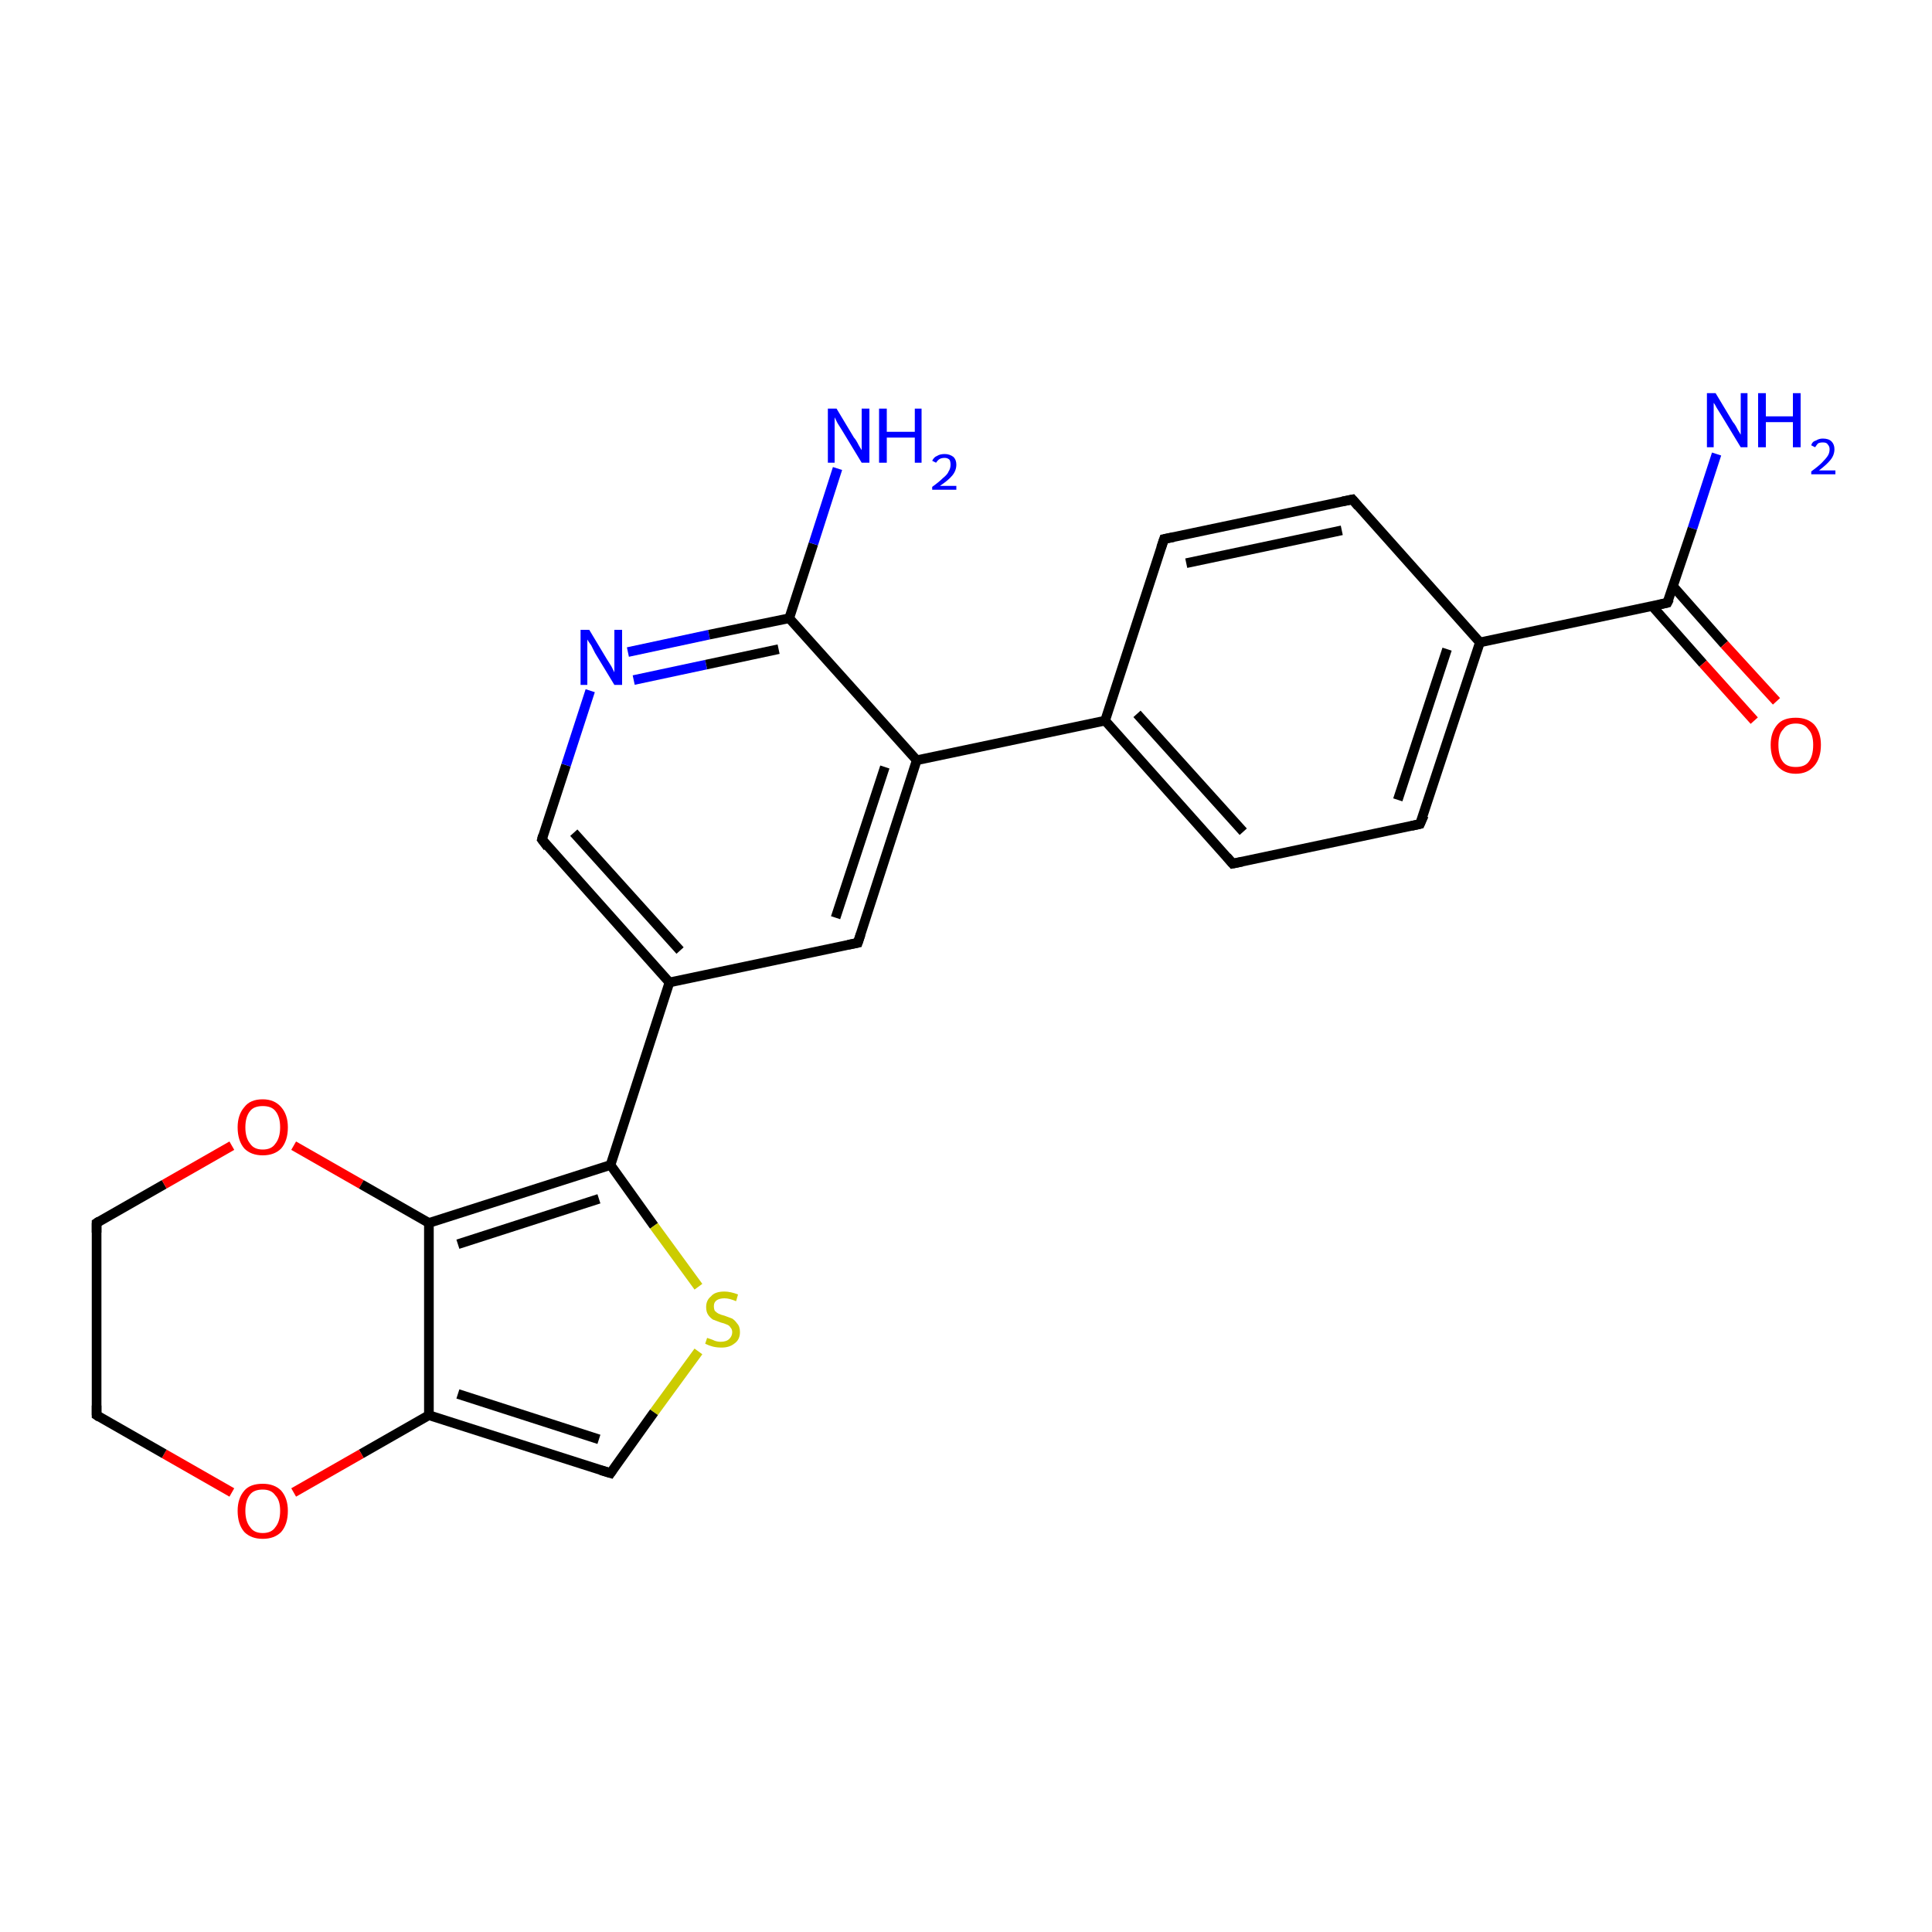 <?xml version='1.0' encoding='iso-8859-1'?>
<svg version='1.1' baseProfile='full'
              xmlns='http://www.w3.org/2000/svg'
                      xmlns:rdkit='http://www.rdkit.org/xml'
                      xmlns:xlink='http://www.w3.org/1999/xlink'
                  xml:space='preserve'
width='200px' height='200px' viewBox='0 0 200 200'>
<!-- END OF HEADER -->
<rect style='opacity:1.0;fill:#FFFFFF;stroke:none' width='200.0' height='200.0' x='0.0' y='0.0'> </rect>
<path class='bond-0 atom-0 atom-1' d='M 177.7,47.0 L 175.2,54.7' style='fill:none;fill-rule:evenodd;stroke:#0000FF;stroke-width:1.0px;stroke-linecap:butt;stroke-linejoin:miter;stroke-opacity:1' />
<path class='bond-0 atom-0 atom-1' d='M 175.2,54.7 L 172.6,62.4' style='fill:none;fill-rule:evenodd;stroke:#000000;stroke-width:1.0px;stroke-linecap:butt;stroke-linejoin:miter;stroke-opacity:1' />
<path class='bond-1 atom-1 atom-2' d='M 171.0,62.7 L 176.3,68.7' style='fill:none;fill-rule:evenodd;stroke:#000000;stroke-width:1.0px;stroke-linecap:butt;stroke-linejoin:miter;stroke-opacity:1' />
<path class='bond-1 atom-1 atom-2' d='M 176.3,68.7 L 181.6,74.6' style='fill:none;fill-rule:evenodd;stroke:#FF0000;stroke-width:1.0px;stroke-linecap:butt;stroke-linejoin:miter;stroke-opacity:1' />
<path class='bond-1 atom-1 atom-2' d='M 173.2,60.7 L 178.5,66.7' style='fill:none;fill-rule:evenodd;stroke:#000000;stroke-width:1.0px;stroke-linecap:butt;stroke-linejoin:miter;stroke-opacity:1' />
<path class='bond-1 atom-1 atom-2' d='M 178.5,66.7 L 183.9,72.6' style='fill:none;fill-rule:evenodd;stroke:#FF0000;stroke-width:1.0px;stroke-linecap:butt;stroke-linejoin:miter;stroke-opacity:1' />
<path class='bond-2 atom-1 atom-3' d='M 172.6,62.4 L 153.2,66.5' style='fill:none;fill-rule:evenodd;stroke:#000000;stroke-width:1.0px;stroke-linecap:butt;stroke-linejoin:miter;stroke-opacity:1' />
<path class='bond-3 atom-3 atom-4' d='M 153.2,66.5 L 147.0,85.3' style='fill:none;fill-rule:evenodd;stroke:#000000;stroke-width:1.0px;stroke-linecap:butt;stroke-linejoin:miter;stroke-opacity:1' />
<path class='bond-3 atom-3 atom-4' d='M 149.8,67.2 L 144.7,82.8' style='fill:none;fill-rule:evenodd;stroke:#000000;stroke-width:1.0px;stroke-linecap:butt;stroke-linejoin:miter;stroke-opacity:1' />
<path class='bond-4 atom-3 atom-24' d='M 153.2,66.5 L 140.0,51.7' style='fill:none;fill-rule:evenodd;stroke:#000000;stroke-width:1.0px;stroke-linecap:butt;stroke-linejoin:miter;stroke-opacity:1' />
<path class='bond-5 atom-4 atom-5' d='M 147.0,85.3 L 127.6,89.4' style='fill:none;fill-rule:evenodd;stroke:#000000;stroke-width:1.0px;stroke-linecap:butt;stroke-linejoin:miter;stroke-opacity:1' />
<path class='bond-6 atom-5 atom-6' d='M 127.6,89.4 L 114.4,74.6' style='fill:none;fill-rule:evenodd;stroke:#000000;stroke-width:1.0px;stroke-linecap:butt;stroke-linejoin:miter;stroke-opacity:1' />
<path class='bond-6 atom-5 atom-6' d='M 128.7,86.1 L 117.7,73.9' style='fill:none;fill-rule:evenodd;stroke:#000000;stroke-width:1.0px;stroke-linecap:butt;stroke-linejoin:miter;stroke-opacity:1' />
<path class='bond-7 atom-6 atom-7' d='M 114.4,74.6 L 94.9,78.7' style='fill:none;fill-rule:evenodd;stroke:#000000;stroke-width:1.0px;stroke-linecap:butt;stroke-linejoin:miter;stroke-opacity:1' />
<path class='bond-8 atom-6 atom-23' d='M 114.4,74.6 L 120.5,55.8' style='fill:none;fill-rule:evenodd;stroke:#000000;stroke-width:1.0px;stroke-linecap:butt;stroke-linejoin:miter;stroke-opacity:1' />
<path class='bond-9 atom-7 atom-8' d='M 94.9,78.7 L 88.8,97.6' style='fill:none;fill-rule:evenodd;stroke:#000000;stroke-width:1.0px;stroke-linecap:butt;stroke-linejoin:miter;stroke-opacity:1' />
<path class='bond-9 atom-7 atom-8' d='M 91.6,79.4 L 86.5,95.0' style='fill:none;fill-rule:evenodd;stroke:#000000;stroke-width:1.0px;stroke-linecap:butt;stroke-linejoin:miter;stroke-opacity:1' />
<path class='bond-10 atom-7 atom-21' d='M 94.9,78.7 L 81.7,64.0' style='fill:none;fill-rule:evenodd;stroke:#000000;stroke-width:1.0px;stroke-linecap:butt;stroke-linejoin:miter;stroke-opacity:1' />
<path class='bond-11 atom-8 atom-9' d='M 88.8,97.6 L 69.3,101.7' style='fill:none;fill-rule:evenodd;stroke:#000000;stroke-width:1.0px;stroke-linecap:butt;stroke-linejoin:miter;stroke-opacity:1' />
<path class='bond-12 atom-9 atom-10' d='M 69.3,101.7 L 63.2,120.6' style='fill:none;fill-rule:evenodd;stroke:#000000;stroke-width:1.0px;stroke-linecap:butt;stroke-linejoin:miter;stroke-opacity:1' />
<path class='bond-13 atom-9 atom-19' d='M 69.3,101.7 L 56.1,86.9' style='fill:none;fill-rule:evenodd;stroke:#000000;stroke-width:1.0px;stroke-linecap:butt;stroke-linejoin:miter;stroke-opacity:1' />
<path class='bond-13 atom-9 atom-19' d='M 70.4,98.4 L 59.4,86.2' style='fill:none;fill-rule:evenodd;stroke:#000000;stroke-width:1.0px;stroke-linecap:butt;stroke-linejoin:miter;stroke-opacity:1' />
<path class='bond-14 atom-10 atom-11' d='M 63.2,120.6 L 67.7,126.9' style='fill:none;fill-rule:evenodd;stroke:#000000;stroke-width:1.0px;stroke-linecap:butt;stroke-linejoin:miter;stroke-opacity:1' />
<path class='bond-14 atom-10 atom-11' d='M 67.7,126.9 L 72.3,133.2' style='fill:none;fill-rule:evenodd;stroke:#CCCC00;stroke-width:1.0px;stroke-linecap:butt;stroke-linejoin:miter;stroke-opacity:1' />
<path class='bond-15 atom-10 atom-18' d='M 63.2,120.6 L 44.4,126.6' style='fill:none;fill-rule:evenodd;stroke:#000000;stroke-width:1.0px;stroke-linecap:butt;stroke-linejoin:miter;stroke-opacity:1' />
<path class='bond-15 atom-10 atom-18' d='M 62.0,124.1 L 47.4,128.8' style='fill:none;fill-rule:evenodd;stroke:#000000;stroke-width:1.0px;stroke-linecap:butt;stroke-linejoin:miter;stroke-opacity:1' />
<path class='bond-16 atom-11 atom-12' d='M 72.3,139.9 L 67.7,146.2' style='fill:none;fill-rule:evenodd;stroke:#CCCC00;stroke-width:1.0px;stroke-linecap:butt;stroke-linejoin:miter;stroke-opacity:1' />
<path class='bond-16 atom-11 atom-12' d='M 67.7,146.2 L 63.2,152.5' style='fill:none;fill-rule:evenodd;stroke:#000000;stroke-width:1.0px;stroke-linecap:butt;stroke-linejoin:miter;stroke-opacity:1' />
<path class='bond-17 atom-12 atom-13' d='M 63.2,152.5 L 44.4,146.5' style='fill:none;fill-rule:evenodd;stroke:#000000;stroke-width:1.0px;stroke-linecap:butt;stroke-linejoin:miter;stroke-opacity:1' />
<path class='bond-17 atom-12 atom-13' d='M 62.0,149.0 L 47.4,144.3' style='fill:none;fill-rule:evenodd;stroke:#000000;stroke-width:1.0px;stroke-linecap:butt;stroke-linejoin:miter;stroke-opacity:1' />
<path class='bond-18 atom-13 atom-14' d='M 44.4,146.5 L 37.4,150.5' style='fill:none;fill-rule:evenodd;stroke:#000000;stroke-width:1.0px;stroke-linecap:butt;stroke-linejoin:miter;stroke-opacity:1' />
<path class='bond-18 atom-13 atom-14' d='M 37.4,150.5 L 30.4,154.5' style='fill:none;fill-rule:evenodd;stroke:#FF0000;stroke-width:1.0px;stroke-linecap:butt;stroke-linejoin:miter;stroke-opacity:1' />
<path class='bond-19 atom-13 atom-18' d='M 44.4,146.5 L 44.4,126.6' style='fill:none;fill-rule:evenodd;stroke:#000000;stroke-width:1.0px;stroke-linecap:butt;stroke-linejoin:miter;stroke-opacity:1' />
<path class='bond-20 atom-14 atom-15' d='M 24.0,154.5 L 17.0,150.5' style='fill:none;fill-rule:evenodd;stroke:#FF0000;stroke-width:1.0px;stroke-linecap:butt;stroke-linejoin:miter;stroke-opacity:1' />
<path class='bond-20 atom-14 atom-15' d='M 17.0,150.5 L 10.0,146.5' style='fill:none;fill-rule:evenodd;stroke:#000000;stroke-width:1.0px;stroke-linecap:butt;stroke-linejoin:miter;stroke-opacity:1' />
<path class='bond-21 atom-15 atom-16' d='M 10.0,146.5 L 10.0,126.6' style='fill:none;fill-rule:evenodd;stroke:#000000;stroke-width:1.0px;stroke-linecap:butt;stroke-linejoin:miter;stroke-opacity:1' />
<path class='bond-22 atom-16 atom-17' d='M 10.0,126.6 L 17.0,122.6' style='fill:none;fill-rule:evenodd;stroke:#000000;stroke-width:1.0px;stroke-linecap:butt;stroke-linejoin:miter;stroke-opacity:1' />
<path class='bond-22 atom-16 atom-17' d='M 17.0,122.6 L 24.0,118.6' style='fill:none;fill-rule:evenodd;stroke:#FF0000;stroke-width:1.0px;stroke-linecap:butt;stroke-linejoin:miter;stroke-opacity:1' />
<path class='bond-23 atom-17 atom-18' d='M 30.4,118.6 L 37.4,122.6' style='fill:none;fill-rule:evenodd;stroke:#FF0000;stroke-width:1.0px;stroke-linecap:butt;stroke-linejoin:miter;stroke-opacity:1' />
<path class='bond-23 atom-17 atom-18' d='M 37.4,122.6 L 44.4,126.6' style='fill:none;fill-rule:evenodd;stroke:#000000;stroke-width:1.0px;stroke-linecap:butt;stroke-linejoin:miter;stroke-opacity:1' />
<path class='bond-24 atom-19 atom-20' d='M 56.1,86.9 L 58.6,79.2' style='fill:none;fill-rule:evenodd;stroke:#000000;stroke-width:1.0px;stroke-linecap:butt;stroke-linejoin:miter;stroke-opacity:1' />
<path class='bond-24 atom-19 atom-20' d='M 58.6,79.2 L 61.1,71.5' style='fill:none;fill-rule:evenodd;stroke:#0000FF;stroke-width:1.0px;stroke-linecap:butt;stroke-linejoin:miter;stroke-opacity:1' />
<path class='bond-25 atom-20 atom-21' d='M 65.0,67.5 L 73.4,65.7' style='fill:none;fill-rule:evenodd;stroke:#0000FF;stroke-width:1.0px;stroke-linecap:butt;stroke-linejoin:miter;stroke-opacity:1' />
<path class='bond-25 atom-20 atom-21' d='M 73.4,65.7 L 81.7,64.0' style='fill:none;fill-rule:evenodd;stroke:#000000;stroke-width:1.0px;stroke-linecap:butt;stroke-linejoin:miter;stroke-opacity:1' />
<path class='bond-25 atom-20 atom-21' d='M 65.6,70.4 L 73.1,68.8' style='fill:none;fill-rule:evenodd;stroke:#0000FF;stroke-width:1.0px;stroke-linecap:butt;stroke-linejoin:miter;stroke-opacity:1' />
<path class='bond-25 atom-20 atom-21' d='M 73.1,68.8 L 80.6,67.2' style='fill:none;fill-rule:evenodd;stroke:#000000;stroke-width:1.0px;stroke-linecap:butt;stroke-linejoin:miter;stroke-opacity:1' />
<path class='bond-26 atom-21 atom-22' d='M 81.7,64.0 L 84.2,56.3' style='fill:none;fill-rule:evenodd;stroke:#000000;stroke-width:1.0px;stroke-linecap:butt;stroke-linejoin:miter;stroke-opacity:1' />
<path class='bond-26 atom-21 atom-22' d='M 84.2,56.3 L 86.7,48.5' style='fill:none;fill-rule:evenodd;stroke:#0000FF;stroke-width:1.0px;stroke-linecap:butt;stroke-linejoin:miter;stroke-opacity:1' />
<path class='bond-27 atom-23 atom-24' d='M 120.5,55.8 L 140.0,51.7' style='fill:none;fill-rule:evenodd;stroke:#000000;stroke-width:1.0px;stroke-linecap:butt;stroke-linejoin:miter;stroke-opacity:1' />
<path class='bond-27 atom-23 atom-24' d='M 122.8,58.3 L 138.9,54.9' style='fill:none;fill-rule:evenodd;stroke:#000000;stroke-width:1.0px;stroke-linecap:butt;stroke-linejoin:miter;stroke-opacity:1' />
<path d='M 172.8,62.0 L 172.6,62.4 L 171.7,62.6' style='fill:none;stroke:#000000;stroke-width:1.0px;stroke-linecap:butt;stroke-linejoin:miter;stroke-opacity:1;' />
<path d='M 147.4,84.4 L 147.0,85.3 L 146.1,85.5' style='fill:none;stroke:#000000;stroke-width:1.0px;stroke-linecap:butt;stroke-linejoin:miter;stroke-opacity:1;' />
<path d='M 128.6,89.2 L 127.6,89.4 L 127.0,88.7' style='fill:none;stroke:#000000;stroke-width:1.0px;stroke-linecap:butt;stroke-linejoin:miter;stroke-opacity:1;' />
<path d='M 89.1,96.7 L 88.8,97.6 L 87.8,97.8' style='fill:none;stroke:#000000;stroke-width:1.0px;stroke-linecap:butt;stroke-linejoin:miter;stroke-opacity:1;' />
<path d='M 63.4,152.2 L 63.2,152.5 L 62.2,152.2' style='fill:none;stroke:#000000;stroke-width:1.0px;stroke-linecap:butt;stroke-linejoin:miter;stroke-opacity:1;' />
<path d='M 10.3,146.7 L 10.0,146.5 L 10.0,145.5' style='fill:none;stroke:#000000;stroke-width:1.0px;stroke-linecap:butt;stroke-linejoin:miter;stroke-opacity:1;' />
<path d='M 10.0,127.6 L 10.0,126.6 L 10.3,126.4' style='fill:none;stroke:#000000;stroke-width:1.0px;stroke-linecap:butt;stroke-linejoin:miter;stroke-opacity:1;' />
<path d='M 56.7,87.7 L 56.1,86.9 L 56.2,86.5' style='fill:none;stroke:#000000;stroke-width:1.0px;stroke-linecap:butt;stroke-linejoin:miter;stroke-opacity:1;' />
<path d='M 120.2,56.7 L 120.5,55.8 L 121.5,55.6' style='fill:none;stroke:#000000;stroke-width:1.0px;stroke-linecap:butt;stroke-linejoin:miter;stroke-opacity:1;' />
<path d='M 140.6,52.4 L 140.0,51.7 L 139.0,51.9' style='fill:none;stroke:#000000;stroke-width:1.0px;stroke-linecap:butt;stroke-linejoin:miter;stroke-opacity:1;' />
<path class='atom-0' d='M 177.6 40.7
L 179.4 43.7
Q 179.6 43.9, 179.9 44.5
Q 180.2 45.0, 180.2 45.0
L 180.2 40.7
L 180.9 40.7
L 180.9 46.3
L 180.2 46.3
L 178.2 43.0
Q 178.0 42.7, 177.7 42.2
Q 177.5 41.8, 177.4 41.7
L 177.4 46.3
L 176.7 46.3
L 176.7 40.7
L 177.6 40.7
' fill='#0000FF'/>
<path class='atom-0' d='M 182.0 40.7
L 182.8 40.7
L 182.8 43.1
L 185.6 43.1
L 185.6 40.7
L 186.4 40.7
L 186.4 46.3
L 185.6 46.3
L 185.6 43.7
L 182.8 43.7
L 182.8 46.3
L 182.0 46.3
L 182.0 40.7
' fill='#0000FF'/>
<path class='atom-0' d='M 187.5 46.1
Q 187.6 45.7, 188.0 45.6
Q 188.3 45.4, 188.7 45.4
Q 189.3 45.4, 189.6 45.7
Q 189.9 46.0, 189.9 46.5
Q 189.9 47.1, 189.5 47.6
Q 189.1 48.1, 188.3 48.7
L 190.0 48.7
L 190.0 49.1
L 187.5 49.1
L 187.5 48.8
Q 188.2 48.3, 188.6 47.9
Q 189.0 47.5, 189.2 47.2
Q 189.4 46.9, 189.4 46.5
Q 189.4 46.2, 189.2 46.0
Q 189.1 45.8, 188.7 45.8
Q 188.4 45.8, 188.2 45.9
Q 188.1 46.0, 187.9 46.3
L 187.5 46.1
' fill='#0000FF'/>
<path class='atom-2' d='M 183.3 77.1
Q 183.3 75.8, 184.0 75.0
Q 184.6 74.3, 185.9 74.3
Q 187.1 74.3, 187.8 75.0
Q 188.5 75.8, 188.5 77.1
Q 188.5 78.5, 187.8 79.3
Q 187.1 80.1, 185.9 80.1
Q 184.7 80.1, 184.0 79.3
Q 183.3 78.5, 183.3 77.1
M 185.9 79.4
Q 186.8 79.4, 187.2 78.9
Q 187.7 78.3, 187.7 77.1
Q 187.7 76.0, 187.2 75.5
Q 186.8 74.9, 185.9 74.9
Q 185.0 74.9, 184.6 75.5
Q 184.1 76.0, 184.1 77.1
Q 184.1 78.3, 184.6 78.9
Q 185.0 79.4, 185.9 79.4
' fill='#FF0000'/>
<path class='atom-11' d='M 73.2 138.5
Q 73.2 138.5, 73.5 138.6
Q 73.8 138.7, 74.0 138.8
Q 74.3 138.9, 74.6 138.9
Q 75.2 138.9, 75.5 138.6
Q 75.8 138.3, 75.8 137.9
Q 75.8 137.6, 75.6 137.4
Q 75.5 137.2, 75.2 137.1
Q 75.0 137.0, 74.6 136.9
Q 74.1 136.7, 73.8 136.6
Q 73.5 136.4, 73.3 136.1
Q 73.1 135.8, 73.1 135.3
Q 73.1 134.6, 73.6 134.2
Q 74.0 133.7, 75.0 133.7
Q 75.6 133.7, 76.4 134.0
L 76.2 134.7
Q 75.5 134.4, 75.0 134.4
Q 74.5 134.4, 74.2 134.6
Q 73.9 134.8, 73.9 135.2
Q 73.9 135.5, 74.0 135.7
Q 74.2 135.9, 74.4 136.0
Q 74.6 136.1, 75.0 136.2
Q 75.5 136.4, 75.8 136.5
Q 76.1 136.7, 76.3 137.0
Q 76.6 137.3, 76.6 137.9
Q 76.6 138.7, 76.0 139.1
Q 75.5 139.5, 74.7 139.5
Q 74.2 139.5, 73.8 139.4
Q 73.4 139.3, 73.0 139.1
L 73.2 138.5
' fill='#CCCC00'/>
<path class='atom-14' d='M 24.6 156.4
Q 24.6 155.1, 25.3 154.3
Q 25.9 153.6, 27.2 153.6
Q 28.4 153.6, 29.1 154.3
Q 29.8 155.1, 29.8 156.4
Q 29.8 157.8, 29.1 158.6
Q 28.4 159.3, 27.2 159.3
Q 26.0 159.3, 25.3 158.6
Q 24.6 157.8, 24.6 156.4
M 27.2 158.7
Q 28.1 158.7, 28.5 158.1
Q 29.0 157.5, 29.0 156.4
Q 29.0 155.3, 28.5 154.8
Q 28.1 154.2, 27.2 154.2
Q 26.3 154.2, 25.9 154.7
Q 25.4 155.3, 25.4 156.4
Q 25.4 157.5, 25.9 158.1
Q 26.3 158.7, 27.2 158.7
' fill='#FF0000'/>
<path class='atom-17' d='M 24.6 116.7
Q 24.6 115.4, 25.3 114.6
Q 25.9 113.8, 27.2 113.8
Q 28.4 113.8, 29.1 114.6
Q 29.8 115.4, 29.8 116.7
Q 29.8 118.1, 29.1 118.9
Q 28.4 119.6, 27.2 119.6
Q 26.0 119.6, 25.3 118.9
Q 24.6 118.1, 24.6 116.7
M 27.2 119.0
Q 28.1 119.0, 28.5 118.4
Q 29.0 117.8, 29.0 116.7
Q 29.0 115.6, 28.5 115.0
Q 28.1 114.5, 27.2 114.5
Q 26.3 114.5, 25.9 115.0
Q 25.4 115.6, 25.4 116.7
Q 25.4 117.8, 25.9 118.4
Q 26.3 119.0, 27.2 119.0
' fill='#FF0000'/>
<path class='atom-20' d='M 61.0 65.2
L 62.8 68.2
Q 63.0 68.5, 63.3 69.0
Q 63.6 69.6, 63.6 69.6
L 63.6 65.2
L 64.4 65.2
L 64.4 70.9
L 63.6 70.9
L 61.6 67.6
Q 61.4 67.2, 61.2 66.8
Q 60.9 66.4, 60.8 66.2
L 60.8 70.9
L 60.1 70.9
L 60.1 65.2
L 61.0 65.2
' fill='#0000FF'/>
<path class='atom-22' d='M 86.6 42.3
L 88.4 45.3
Q 88.6 45.5, 88.9 46.1
Q 89.2 46.6, 89.2 46.6
L 89.2 42.3
L 90.0 42.3
L 90.0 47.9
L 89.2 47.9
L 87.2 44.6
Q 87.0 44.3, 86.7 43.8
Q 86.5 43.4, 86.4 43.2
L 86.4 47.9
L 85.7 47.9
L 85.7 42.3
L 86.6 42.3
' fill='#0000FF'/>
<path class='atom-22' d='M 91.0 42.3
L 91.8 42.3
L 91.8 44.7
L 94.7 44.7
L 94.7 42.3
L 95.4 42.3
L 95.4 47.9
L 94.7 47.9
L 94.7 45.3
L 91.8 45.3
L 91.8 47.9
L 91.0 47.9
L 91.0 42.3
' fill='#0000FF'/>
<path class='atom-22' d='M 96.5 47.7
Q 96.7 47.3, 97.0 47.2
Q 97.3 47.0, 97.8 47.0
Q 98.3 47.0, 98.7 47.3
Q 99.0 47.6, 99.0 48.1
Q 99.0 48.7, 98.6 49.2
Q 98.2 49.7, 97.3 50.3
L 99.0 50.3
L 99.0 50.7
L 96.5 50.7
L 96.5 50.4
Q 97.2 49.9, 97.6 49.5
Q 98.1 49.1, 98.2 48.8
Q 98.4 48.5, 98.4 48.1
Q 98.4 47.8, 98.3 47.6
Q 98.1 47.4, 97.8 47.4
Q 97.5 47.4, 97.3 47.5
Q 97.1 47.6, 96.9 47.9
L 96.5 47.7
' fill='#0000FF'/>
</svg>
